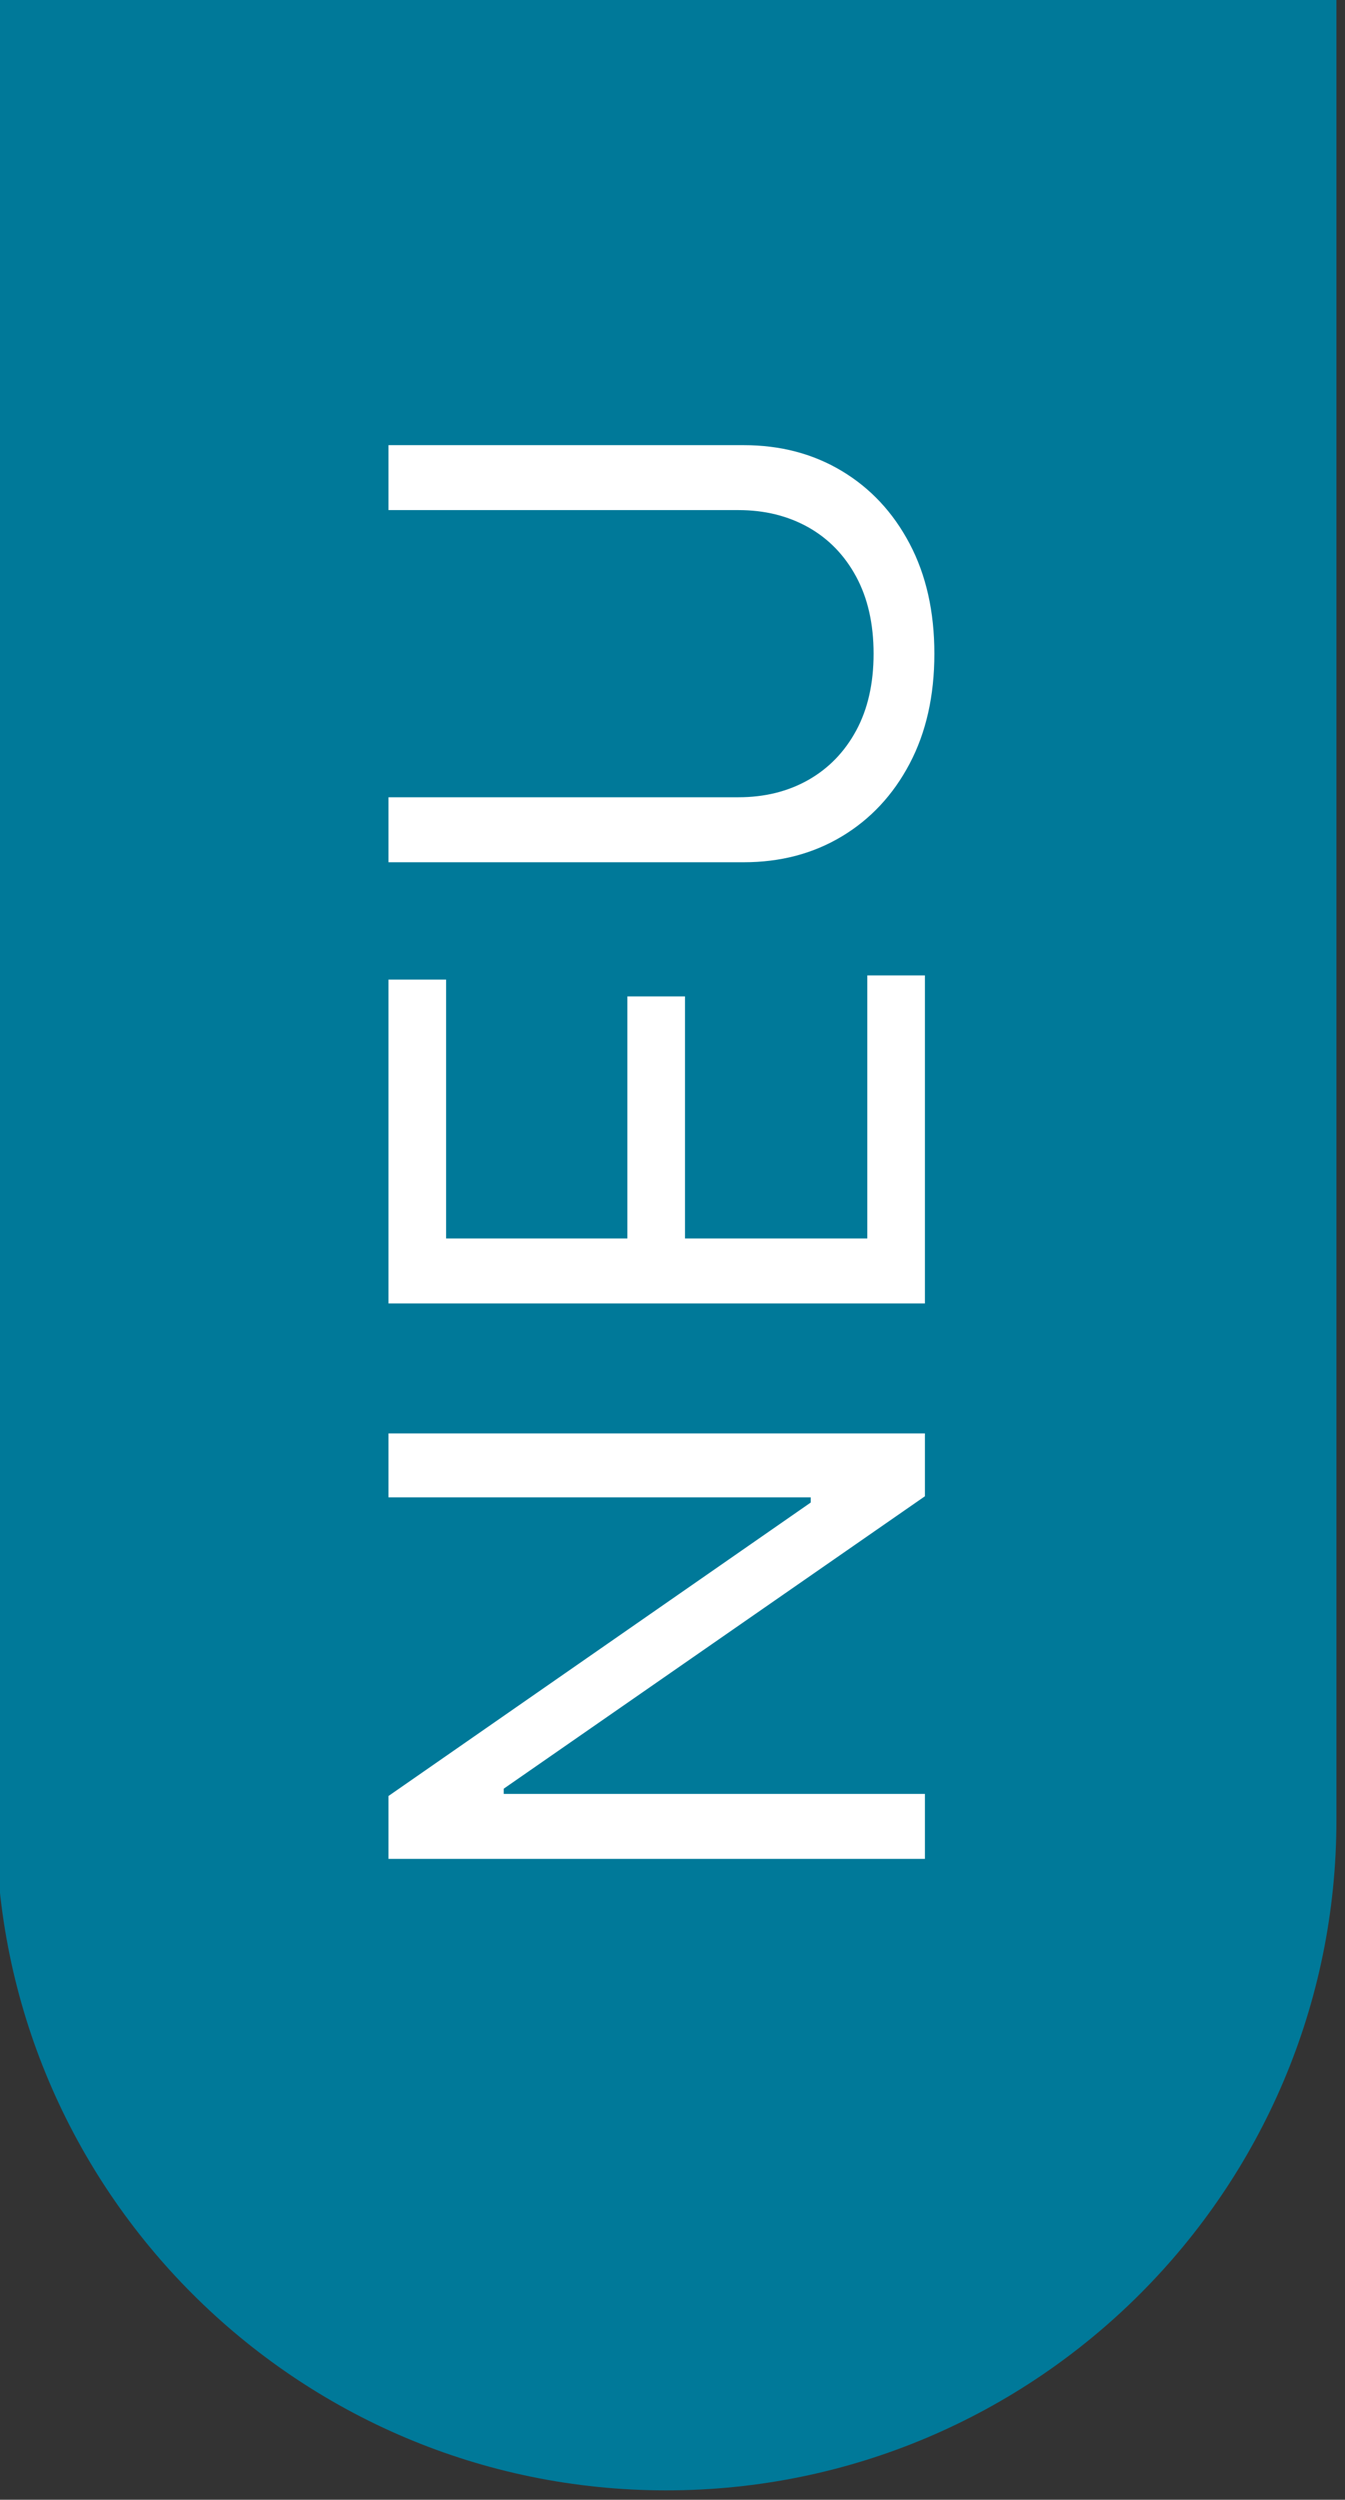 <?xml version="1.0" encoding="UTF-8" standalone="no"?> <svg xmlns="http://www.w3.org/2000/svg" xmlns:xlink="http://www.w3.org/1999/xlink" xmlns:serif="http://www.serif.com/" width="100%" height="100%" viewBox="0 0 134 249" version="1.1" xml:space="preserve" style="fill-rule:evenodd;clip-rule:evenodd;stroke-linejoin:round;stroke-miterlimit:2;"><rect x="0" y="0" width="134" height="249" fill="#333333" stroke="none"/> <g transform="matrix(0.744,0,0,0.744,-1835.2,-517.586)"> <g transform="matrix(0.459,0,0,0.917,1390.89,60.477)"> <path d="M2733.63,692.673L2733.63,958.424C2733.63,1012.44 2646.02,1056.3 2538.11,1056.3C2430.2,1056.3 2342.59,1012.44 2342.59,958.424L2342.59,692.673L2733.63,692.673Z" style="fill:rgb(0,121,153);"></path> </g> <g transform="matrix(4.59993e-17,-0.684,0.684,4.59993e-17,1191.01,1816.52)"> <path d="M1358.08,1941.05L1358.08,2046.07L1345.78,2046.07L1288.54,1963.61L1287.52,1963.61L1287.52,2046.07L1274.8,2046.07L1274.8,1941.05L1287.11,1941.05L1344.55,2023.71L1345.57,2023.71L1345.57,1941.05L1358.08,1941.05Z" style="fill:white;"></path> <path d="M1383.52,2046.07L1383.52,1941.05L1446.91,1941.05L1446.91,1952.33L1396.24,1952.33L1396.24,1987.82L1443.62,1987.82L1443.62,1999.1L1396.24,1999.1L1396.24,2034.79L1447.73,2034.79L1447.73,2046.07L1383.52,2046.07Z" style="fill:white;"></path> <path d="M1538.81,1941.05L1551.52,1941.05L1551.52,2010.59C1551.52,2017.77 1549.84,2024.17 1546.47,2029.79C1543.1,2035.41 1538.36,2039.84 1532.24,2043.07C1526.12,2046.3 1518.94,2047.92 1510.7,2047.92C1502.46,2047.92 1495.28,2046.3 1489.16,2043.07C1483.04,2039.84 1478.3,2035.41 1474.93,2029.79C1471.56,2024.17 1469.88,2017.77 1469.88,2010.59L1469.88,1941.05L1482.6,1941.05L1482.6,2009.56C1482.6,2014.69 1483.73,2019.24 1485.98,2023.23C1488.24,2027.21 1491.46,2030.34 1495.65,2032.61C1499.84,2034.88 1504.86,2036.02 1510.7,2036.02C1516.55,2036.02 1521.57,2034.88 1525.78,2032.61C1529.98,2030.34 1533.21,2027.21 1535.45,2023.23C1537.68,2019.24 1538.81,2014.69 1538.81,2009.56L1538.81,1941.05Z" style="fill:white;"></path> </g> </g> </svg> 